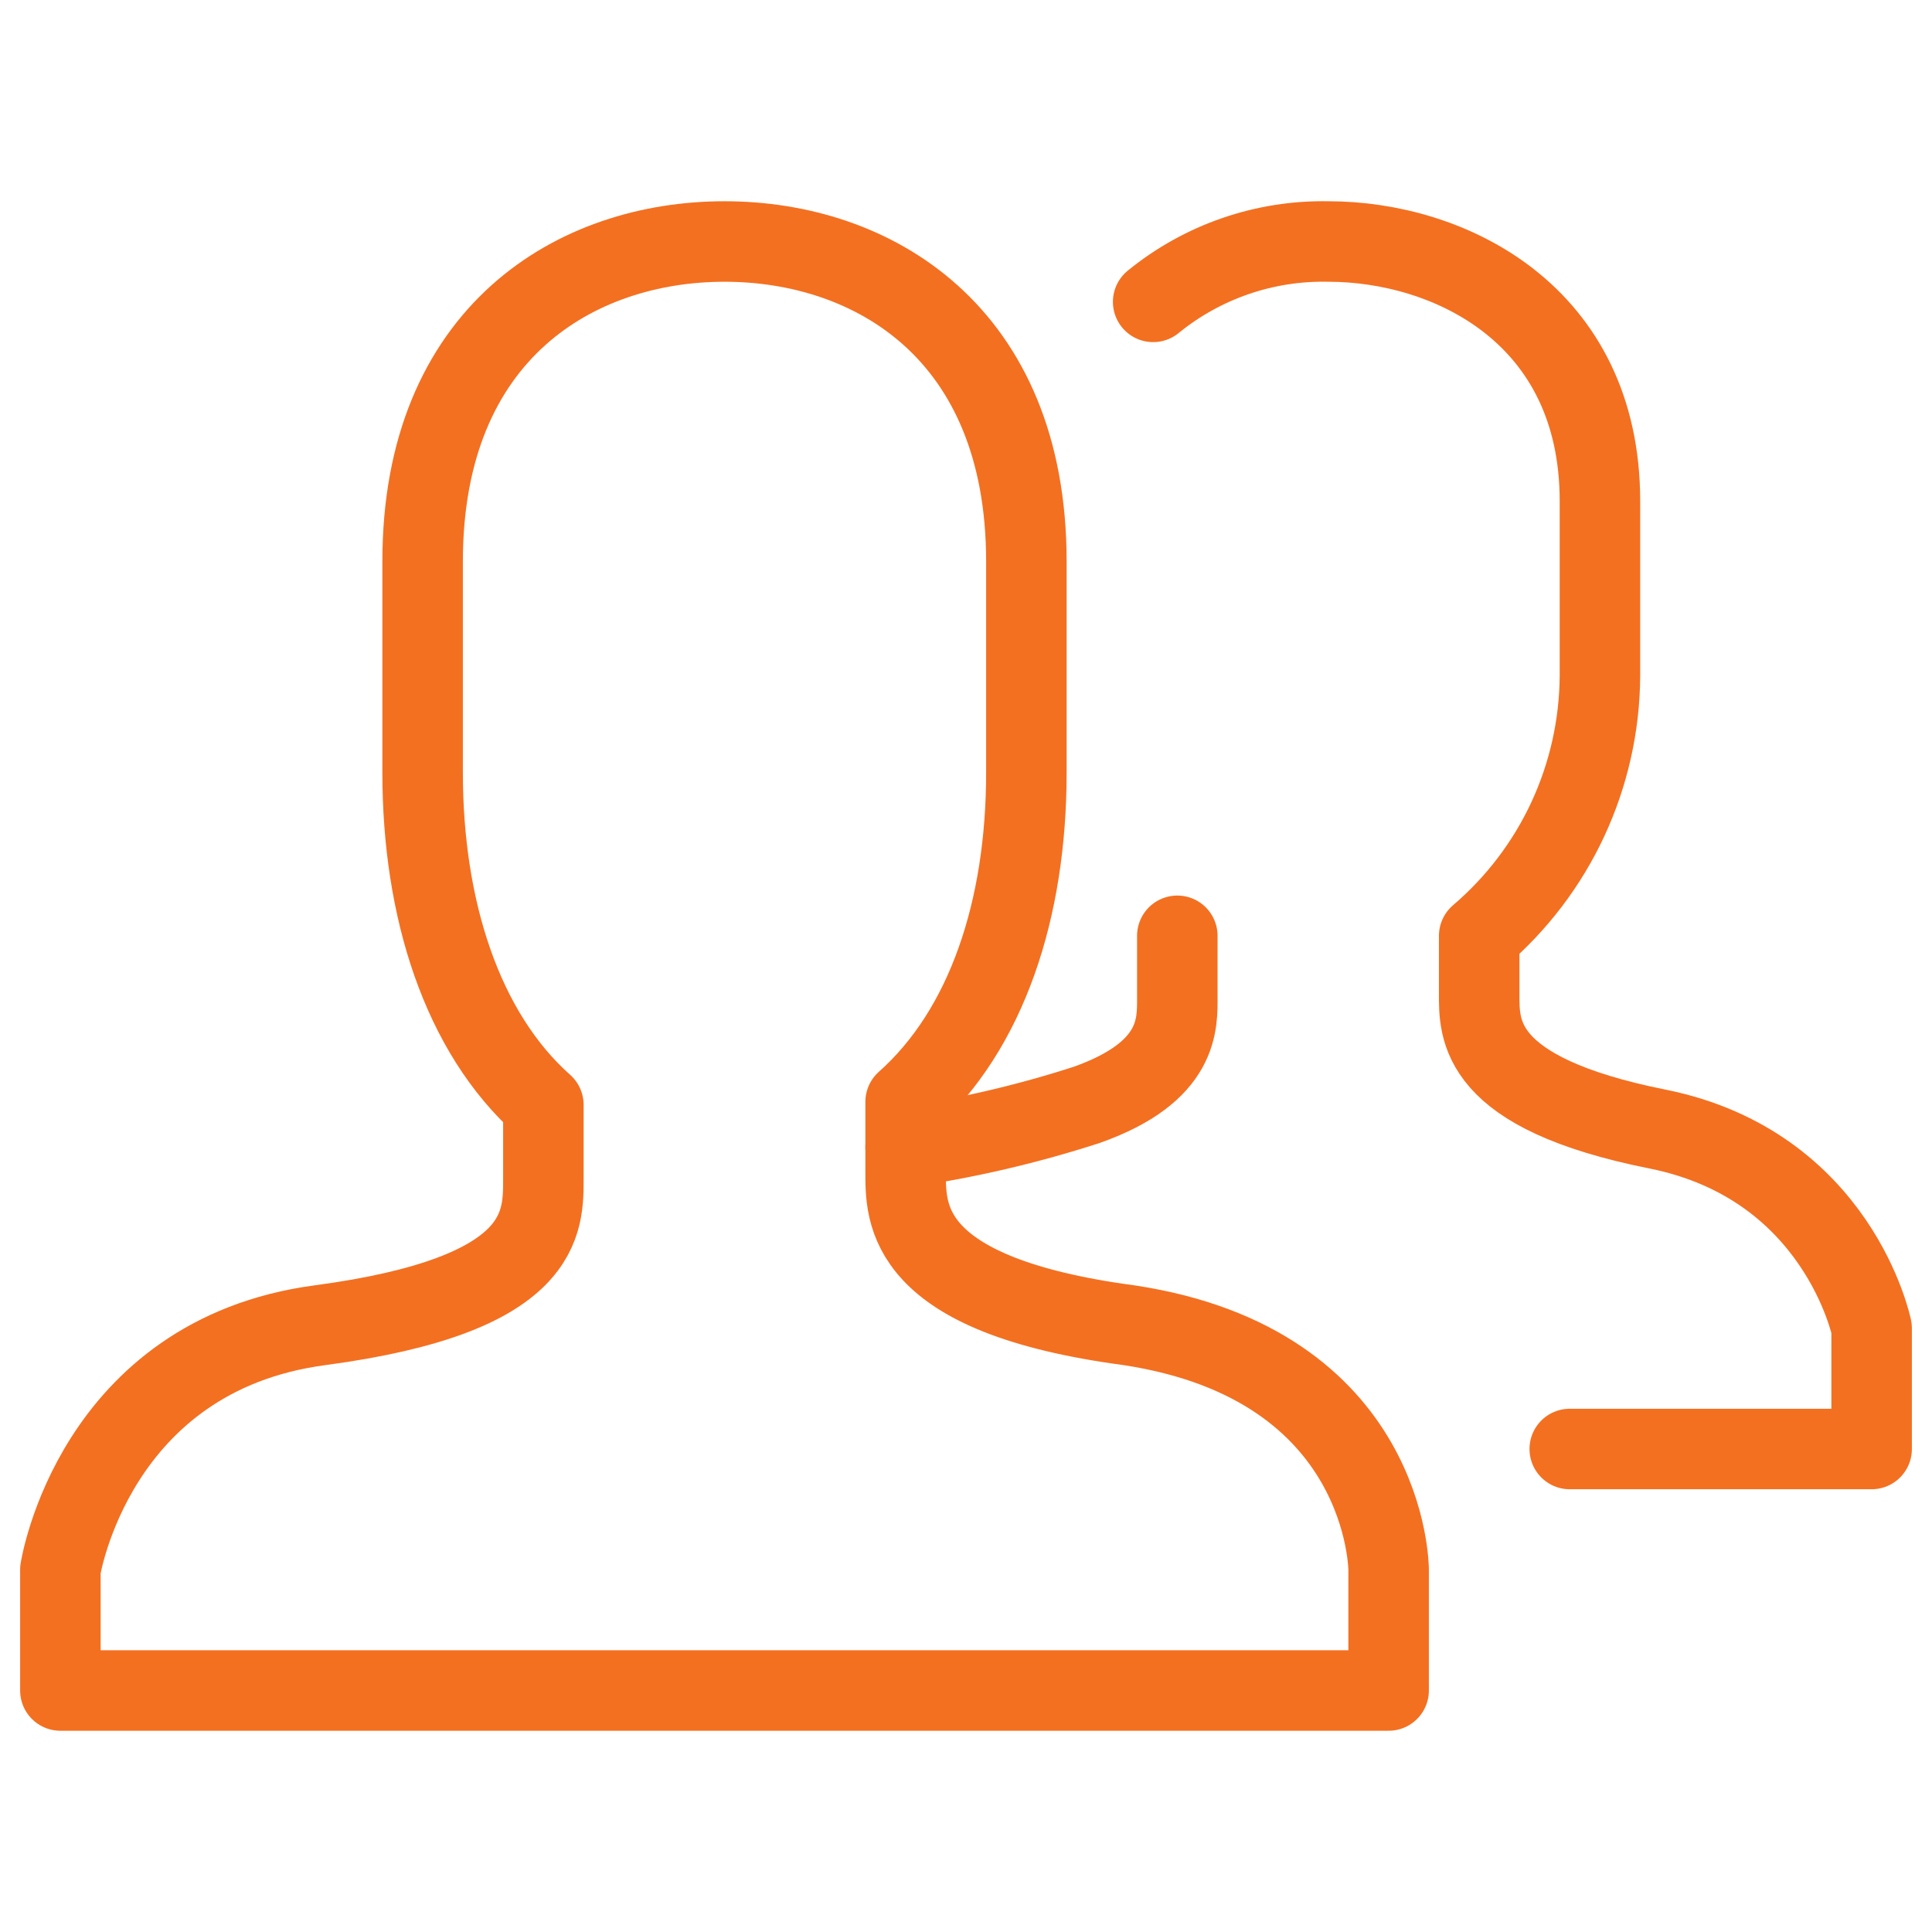 <svg width="48" height="48" viewBox="0 0 48 48" fill="none" xmlns="http://www.w3.org/2000/svg">
<path d="M22.5 28.5C24.027 28.277 25.532 27.925 27 27.45C29.325 26.625 29.25 25.425 29.25 24.75V23.25M28.65 7.5C29.876 6.5 31.418 5.969 33 6C36 6 39.75 7.8 39.75 12.45V16.8C39.742 18.027 39.47 19.239 38.953 20.352C38.435 21.465 37.684 22.453 36.75 23.25V24.675C36.75 25.575 36.675 27.15 41.175 28.05C45.675 28.95 46.5 33 46.5 33V36H39" stroke="#F37021" stroke-width="2" stroke-miterlimit="10" stroke-linecap="round" stroke-linejoin="round"/>
<path d="M28.05 32.925C22.425 32.175 22.5 30.15 22.5 29.1V27.375C24.525 25.575 25.5 22.575 25.5 19.2V13.95C25.5 8.25 21.675 6 18 6C14.325 6 10.5 8.25 10.5 13.95V19.2C10.5 22.575 11.475 25.65 13.5 27.45V29.25C13.5 30.375 13.575 32.175 7.95 32.925C2.325 33.675 1.5 39 1.5 39V42H34.5V39C34.5 39 34.5 33.9 28.05 32.925Z" stroke="#F37021" stroke-width="2" stroke-miterlimit="10" stroke-linecap="round" stroke-linejoin="round"/>
</svg>
